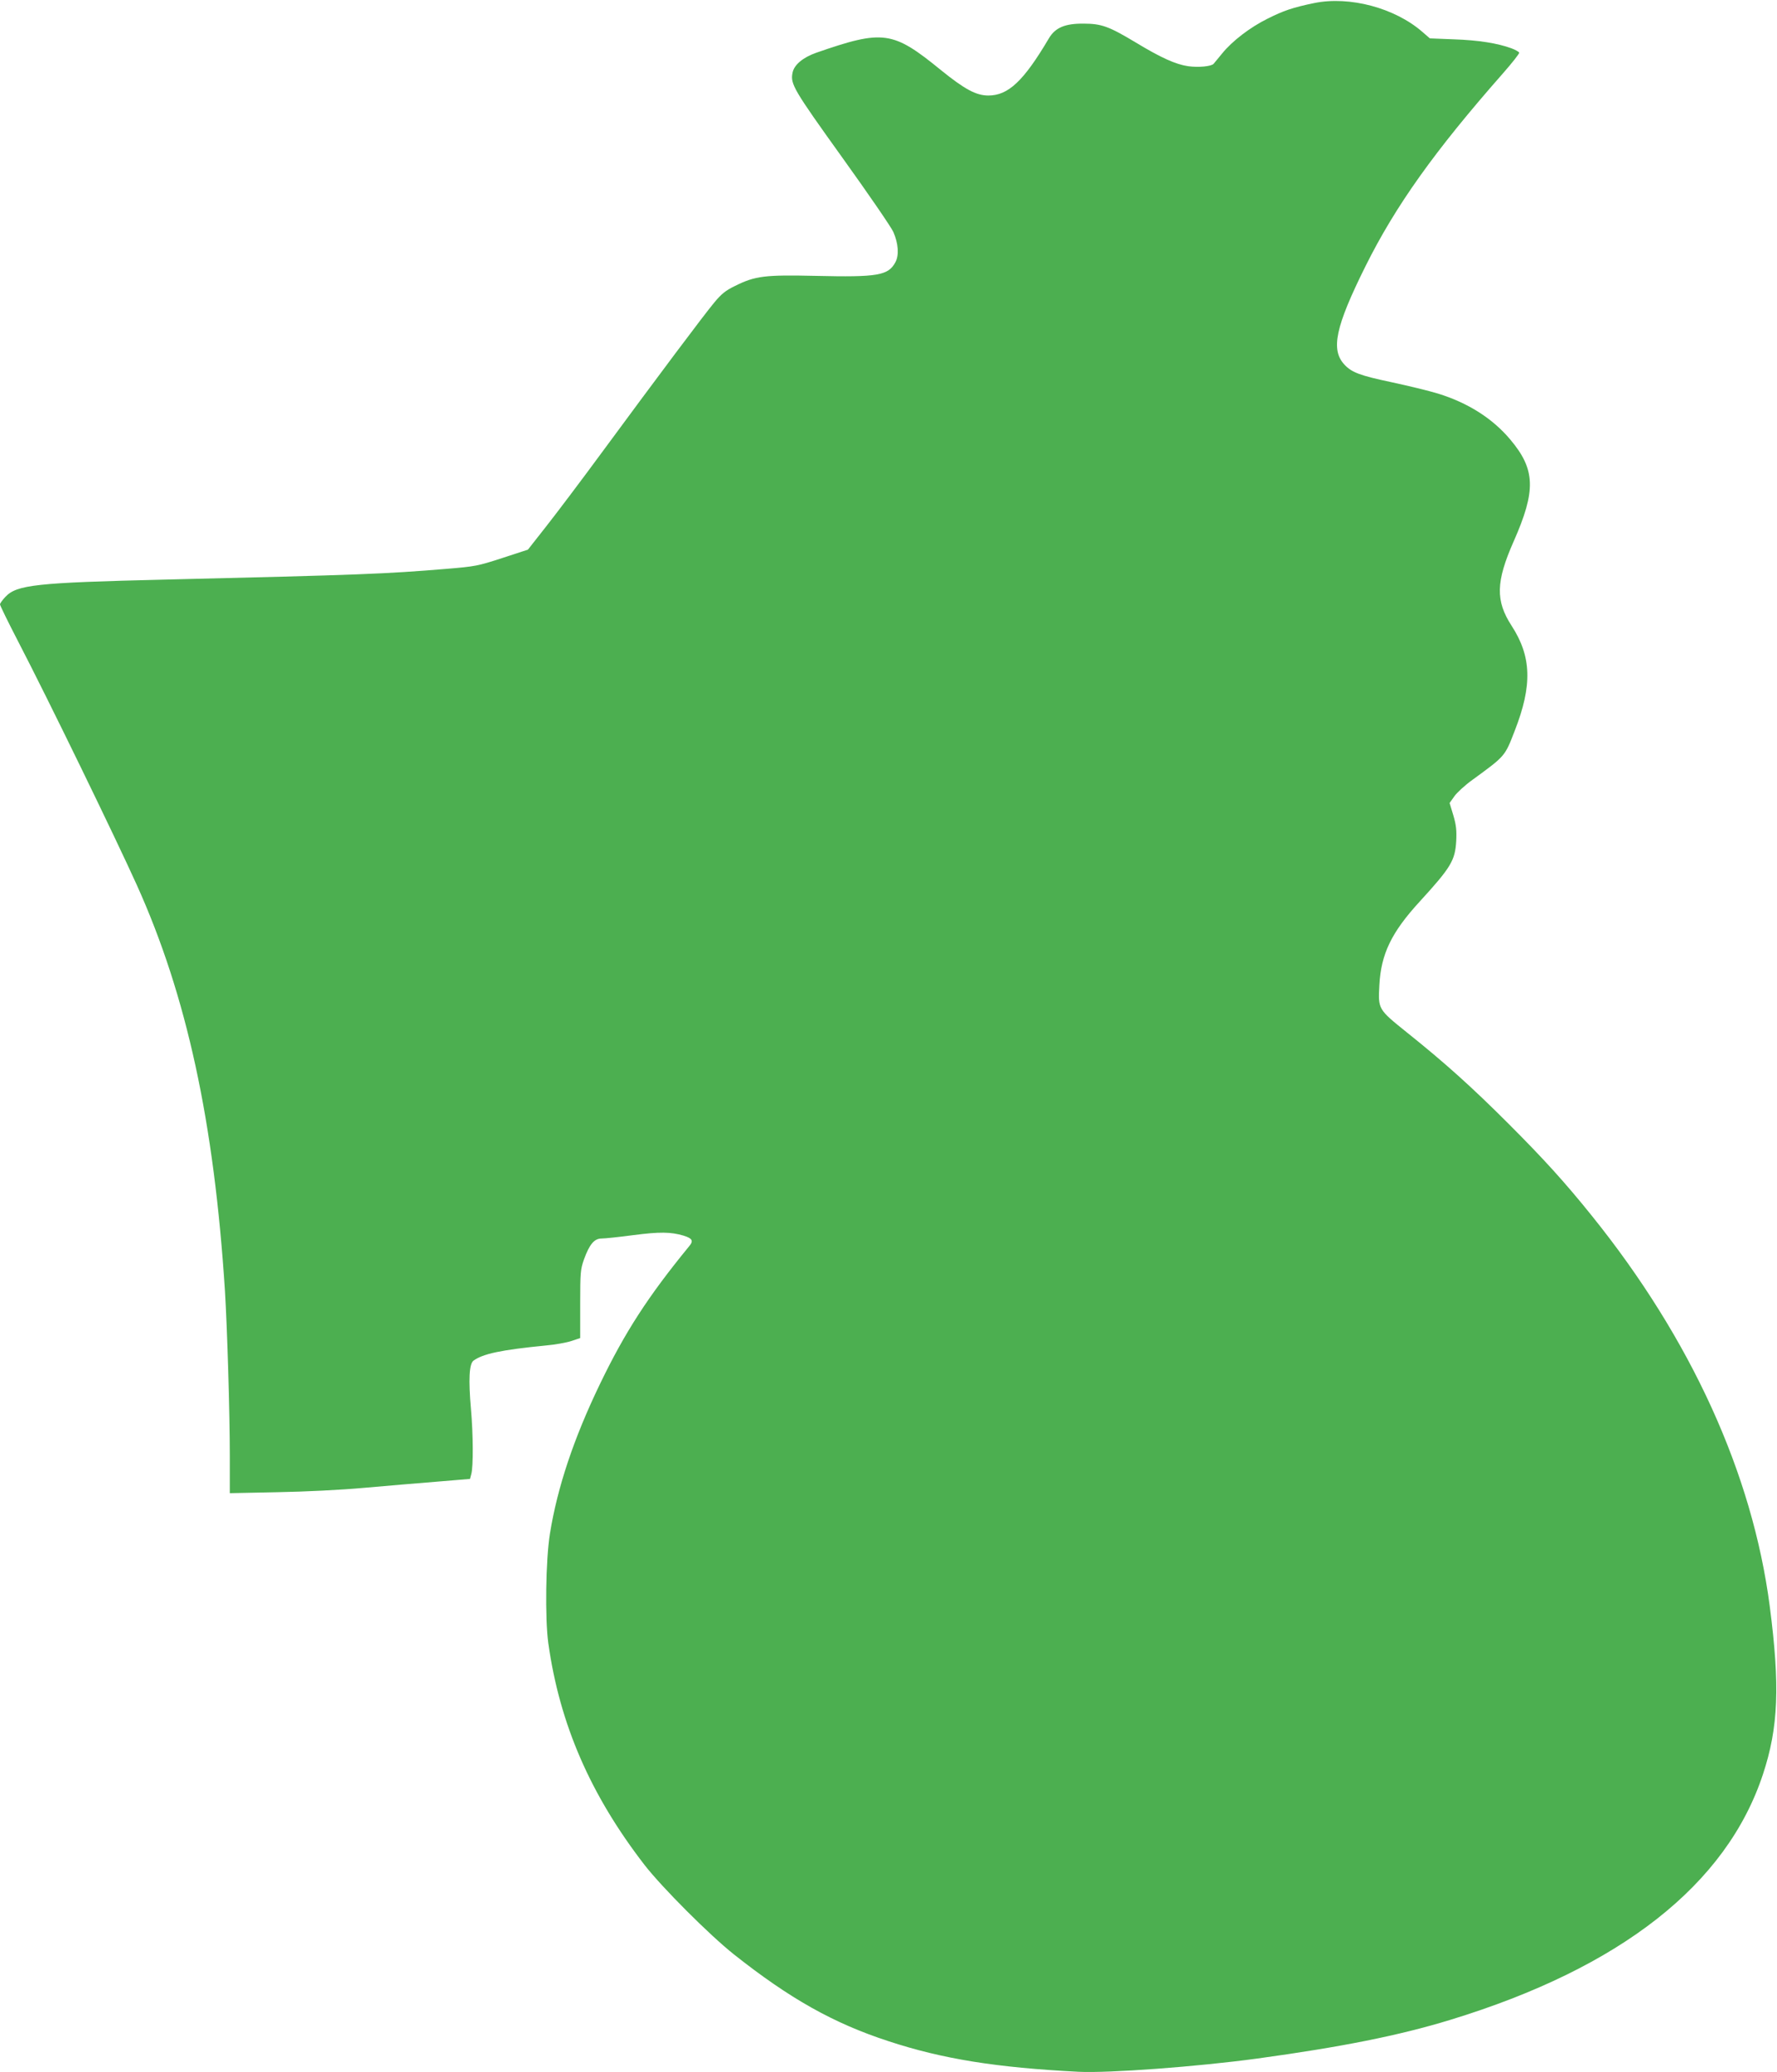 <?xml version="1.0" standalone="no"?>
<!DOCTYPE svg PUBLIC "-//W3C//DTD SVG 20010904//EN"
 "http://www.w3.org/TR/2001/REC-SVG-20010904/DTD/svg10.dtd">
<svg version="1.0" xmlns="http://www.w3.org/2000/svg"
 width="1098pt" height="1280pt" viewBox="0 0 1098 1280"
 preserveAspectRatio="xMidYMid meet">
<g transform="translate(0,1280) scale(0.1,-0.1)"
fill="#4caf50" stroke="none">
<path d="M8120 12781 c-131 -27 -190 -47 -289 -97 -107 -53 -218 -138 -280
-215 -25 -30 -48 -58 -52 -63 -14 -16 -93 -24 -157 -15 -77 11 -168 52 -325
147 -165 99 -211 116 -322 116 -115 1 -175 -25 -214 -91 -156 -264 -251 -353
-374 -353 -75 0 -146 38 -293 157 -298 243 -356 251 -771 107 -82 -29 -137
-75 -146 -124 -14 -69 6 -103 308 -524 161 -224 303 -431 315 -459 31 -71 36
-143 13 -186 -44 -83 -109 -94 -493 -85 -315 7 -373 0 -498 -62 -58 -28 -84
-49 -128 -102 -63 -75 -352 -461 -696 -928 -125 -170 -279 -374 -342 -454
l-114 -145 -159 -52 c-151 -49 -166 -52 -348 -67 -374 -31 -523 -37 -1735 -66
-798 -19 -917 -32 -987 -107 -18 -19 -33 -40 -33 -46 0 -7 50 -109 111 -227
184 -354 602 -1213 735 -1508 308 -683 477 -1462 544 -2507 14 -229 30 -751
30 -1019 l0 -229 293 6 c171 3 394 14 537 27 135 12 337 29 449 38 l205 17 8
30 c13 46 12 243 -2 401 -16 183 -11 278 15 299 58 43 171 67 446 94 58 5 130
18 160 28 l54 18 0 210 c0 195 2 215 23 275 34 94 64 130 109 130 20 0 108 9
197 21 162 21 231 20 309 -3 55 -17 64 -32 35 -66 -253 -309 -396 -529 -552
-853 -161 -334 -262 -636 -308 -922 -26 -161 -31 -523 -10 -677 70 -500 261
-938 595 -1370 109 -140 403 -434 552 -552 346 -274 615 -425 955 -536 335
-110 665 -163 1175 -189 185 -9 730 31 1105 82 518 71 875 142 1192 239 1053
322 1706 835 1931 1516 96 290 106 547 42 1040 -107 818 -486 1649 -1098 2409
-167 208 -301 355 -517 571 -224 224 -393 376 -627 563 -178 143 -178 143
-170 291 10 193 74 326 249 517 194 212 219 254 226 375 3 65 0 97 -18 158
l-23 76 29 41 c15 22 66 69 112 102 203 148 200 144 261 302 110 281 105 459
-19 650 -100 154 -97 272 12 519 140 316 136 446 -20 631 -110 131 -262 227
-447 284 -55 17 -184 48 -286 70 -194 41 -246 60 -291 108 -87 92 -57 234 129
608 186 374 428 713 848 1190 58 66 104 124 102 130 -2 5 -24 18 -49 27 -85
31 -203 50 -353 55 l-150 6 -45 39 c-170 149 -451 224 -670 179z"/>
</g>
</svg>
